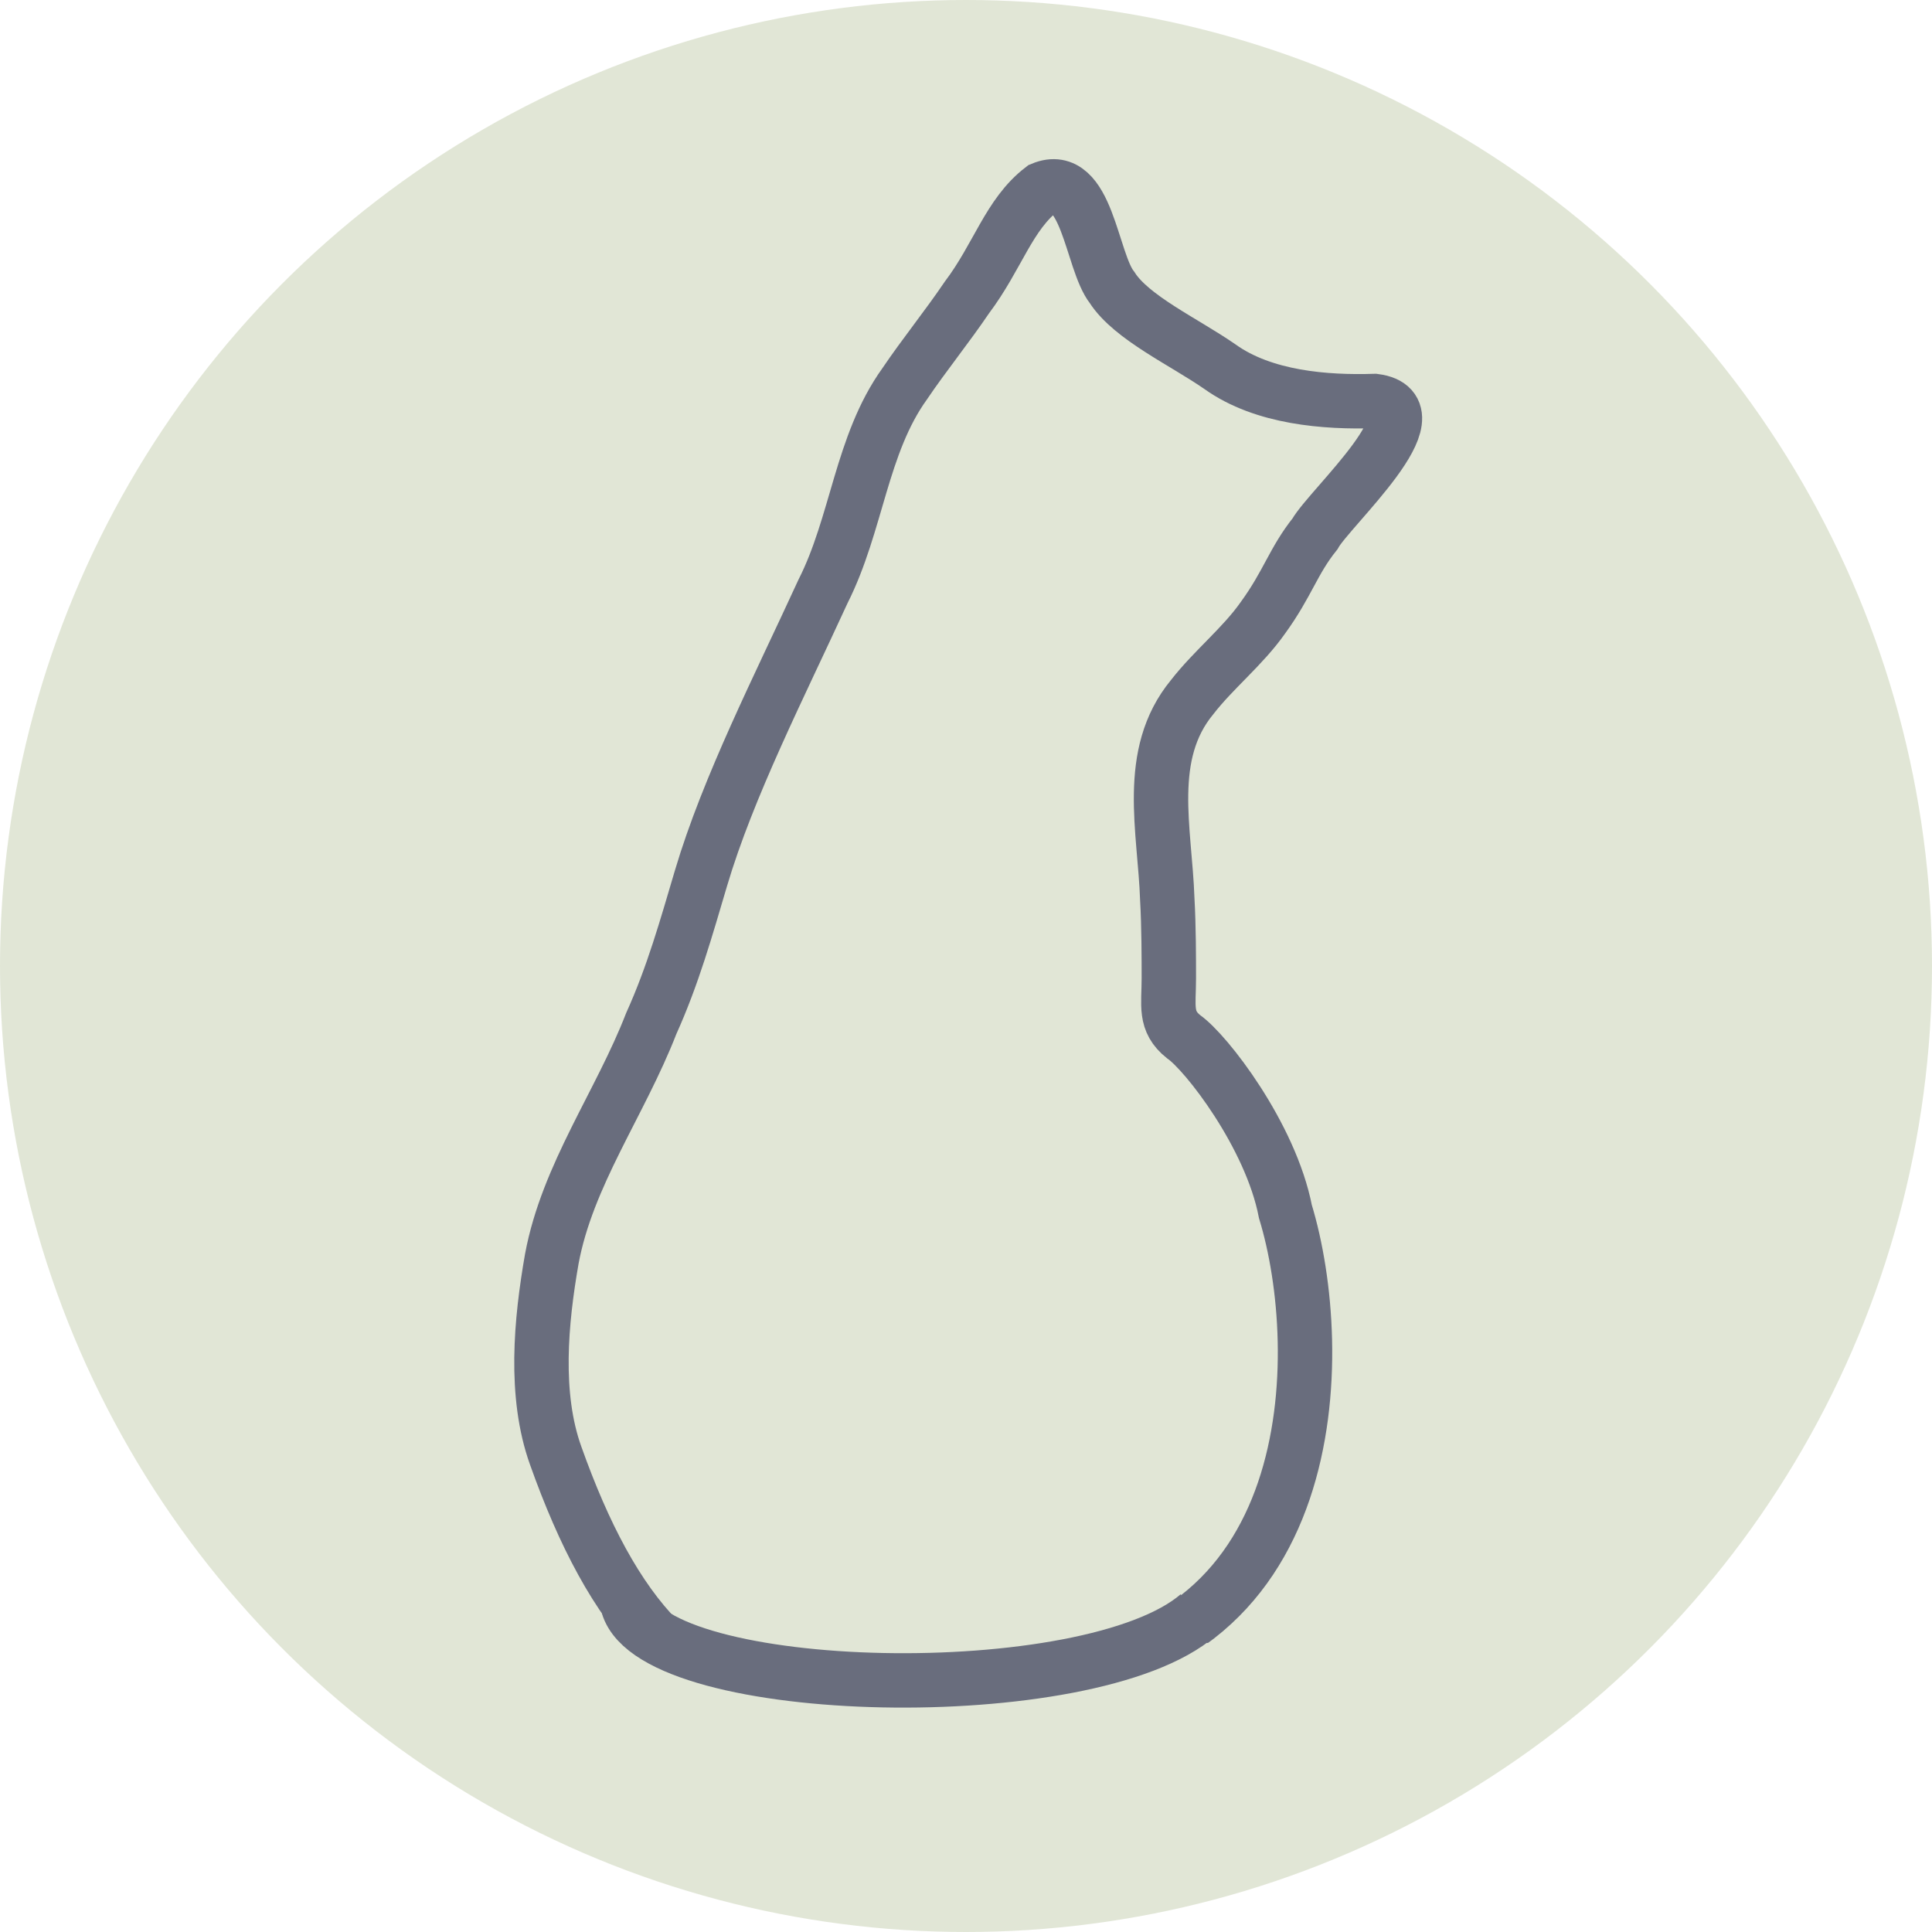 <svg viewBox="0 0 24.86 24.86" xmlns:xlink="http://www.w3.org/1999/xlink" xmlns="http://www.w3.org/2000/svg" id="Layer_1">
  <defs>
    <style>
      .cls-1, .cls-2 {
        fill: none;
      }

      .cls-2 {
        stroke: #696d7d;
        stroke-miterlimit: 10;
        stroke-width: .7px;
      }

      .cls-3 {
        fill: #889e5f;
        isolation: isolate;
        opacity: .25;
      }

      .cls-4 {
        clip-path: url(#clippath);
      }
    </style>
    <clipPath id="clippath">
      <polygon points="5.93 1.96 18.92 1.96 19.71 21.14 5.93 21.14 5.93 1.96" class="cls-1"></polygon>
    </clipPath>
  </defs>
  <circle r="12.43" cy="12.43" cx="12.43" class="cls-3"></circle>
  <g>
    <g class="cls-4">
      <path d="M13.14,21.53c3.94-.11,3.94-4.17,3.4-5.94-.19-.98-1.02-2.05-1.31-2.25-.25-.2-.19-.4-.19-.75,0-.25,0-.67-.02-1.02-.03-.89-.29-1.86.32-2.6.28-.36.65-.65.91-1.02.32-.44.39-.73.67-1.08.19-.34,1.6-1.6.77-1.71-.63.02-1.43-.04-1.99-.44-.46-.32-1.14-.63-1.39-1.02-.27-.34-.32-1.51-.9-1.27-.43.33-.57.87-.97,1.4-.25.37-.55.74-.8,1.11-.56.78-.61,1.8-1.05,2.67-.56,1.22-1.22,2.51-1.57,3.69-.19.64-.36,1.25-.64,1.87-.4,1.03-1.08,1.95-1.28,3.03-.14.8-.23,1.75.05,2.53.73,2.05,1.69,3.21,3.34,3.21,1.56,0,1.79,1.94,5.93,2.45-4.14-.5,8.94,1.47,13.83-1.56.67-.42,1.46-.7.92-1.3-.68-.75-2.49.11-2.9.44-1.35,1.09-3.71,1.55-9.83,1.32-4.89-.18-5.31-1.76-5.31-1.76Z" class="cls-2"></path>
    </g>
    <path d="M8.08,20.66c.36,1.19,5.94,1.33,7.34.12" class="cls-2"></path>
  </g>
</svg>